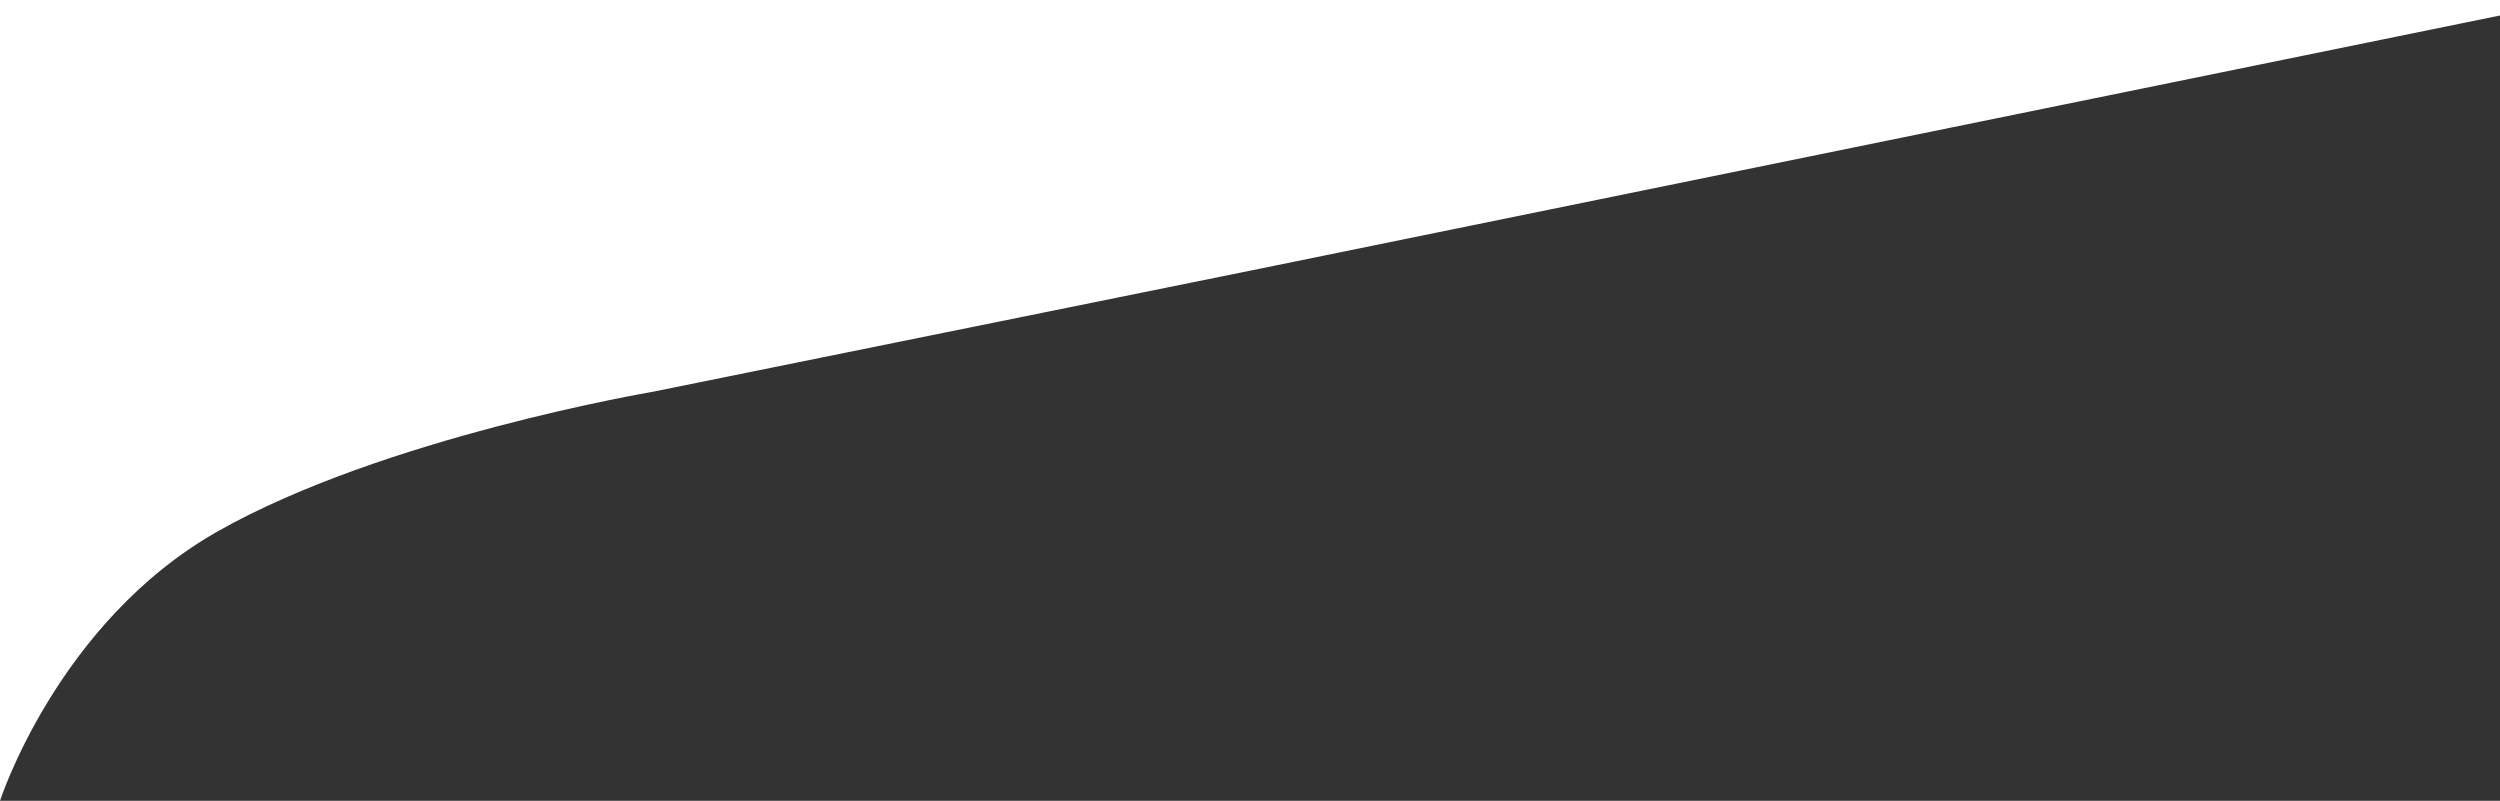 <?xml version="1.0" encoding="utf-8"?>
<!-- Generator: Adobe Illustrator 24.2.3, SVG Export Plug-In . SVG Version: 6.00 Build 0)  -->
<svg version="1.1" id="Layer_1" xmlns="http://www.w3.org/2000/svg" xmlns:xlink="http://www.w3.org/1999/xlink" x="0px" y="0px"
	 viewBox="0 0 1920 615" style="enable-background:new 0 0 1920 615;" xml:space="preserve">
<rect x="0" y="0" width="1920" height="615" fill="#333333" stroke="none"/>
<style type="text/css">
	.st0{fill-rule:evenodd;clip-rule:evenodd;fill:#FFFFFF;}
</style>
<path class="st0" d="M1920,11.9V0L0,0l0,615c0,0,44.3-137.2,167-206.8C294.3,336,500.2,301.1,500.2,301.1L960,207.9L1920,11.9z"/>
</svg>
